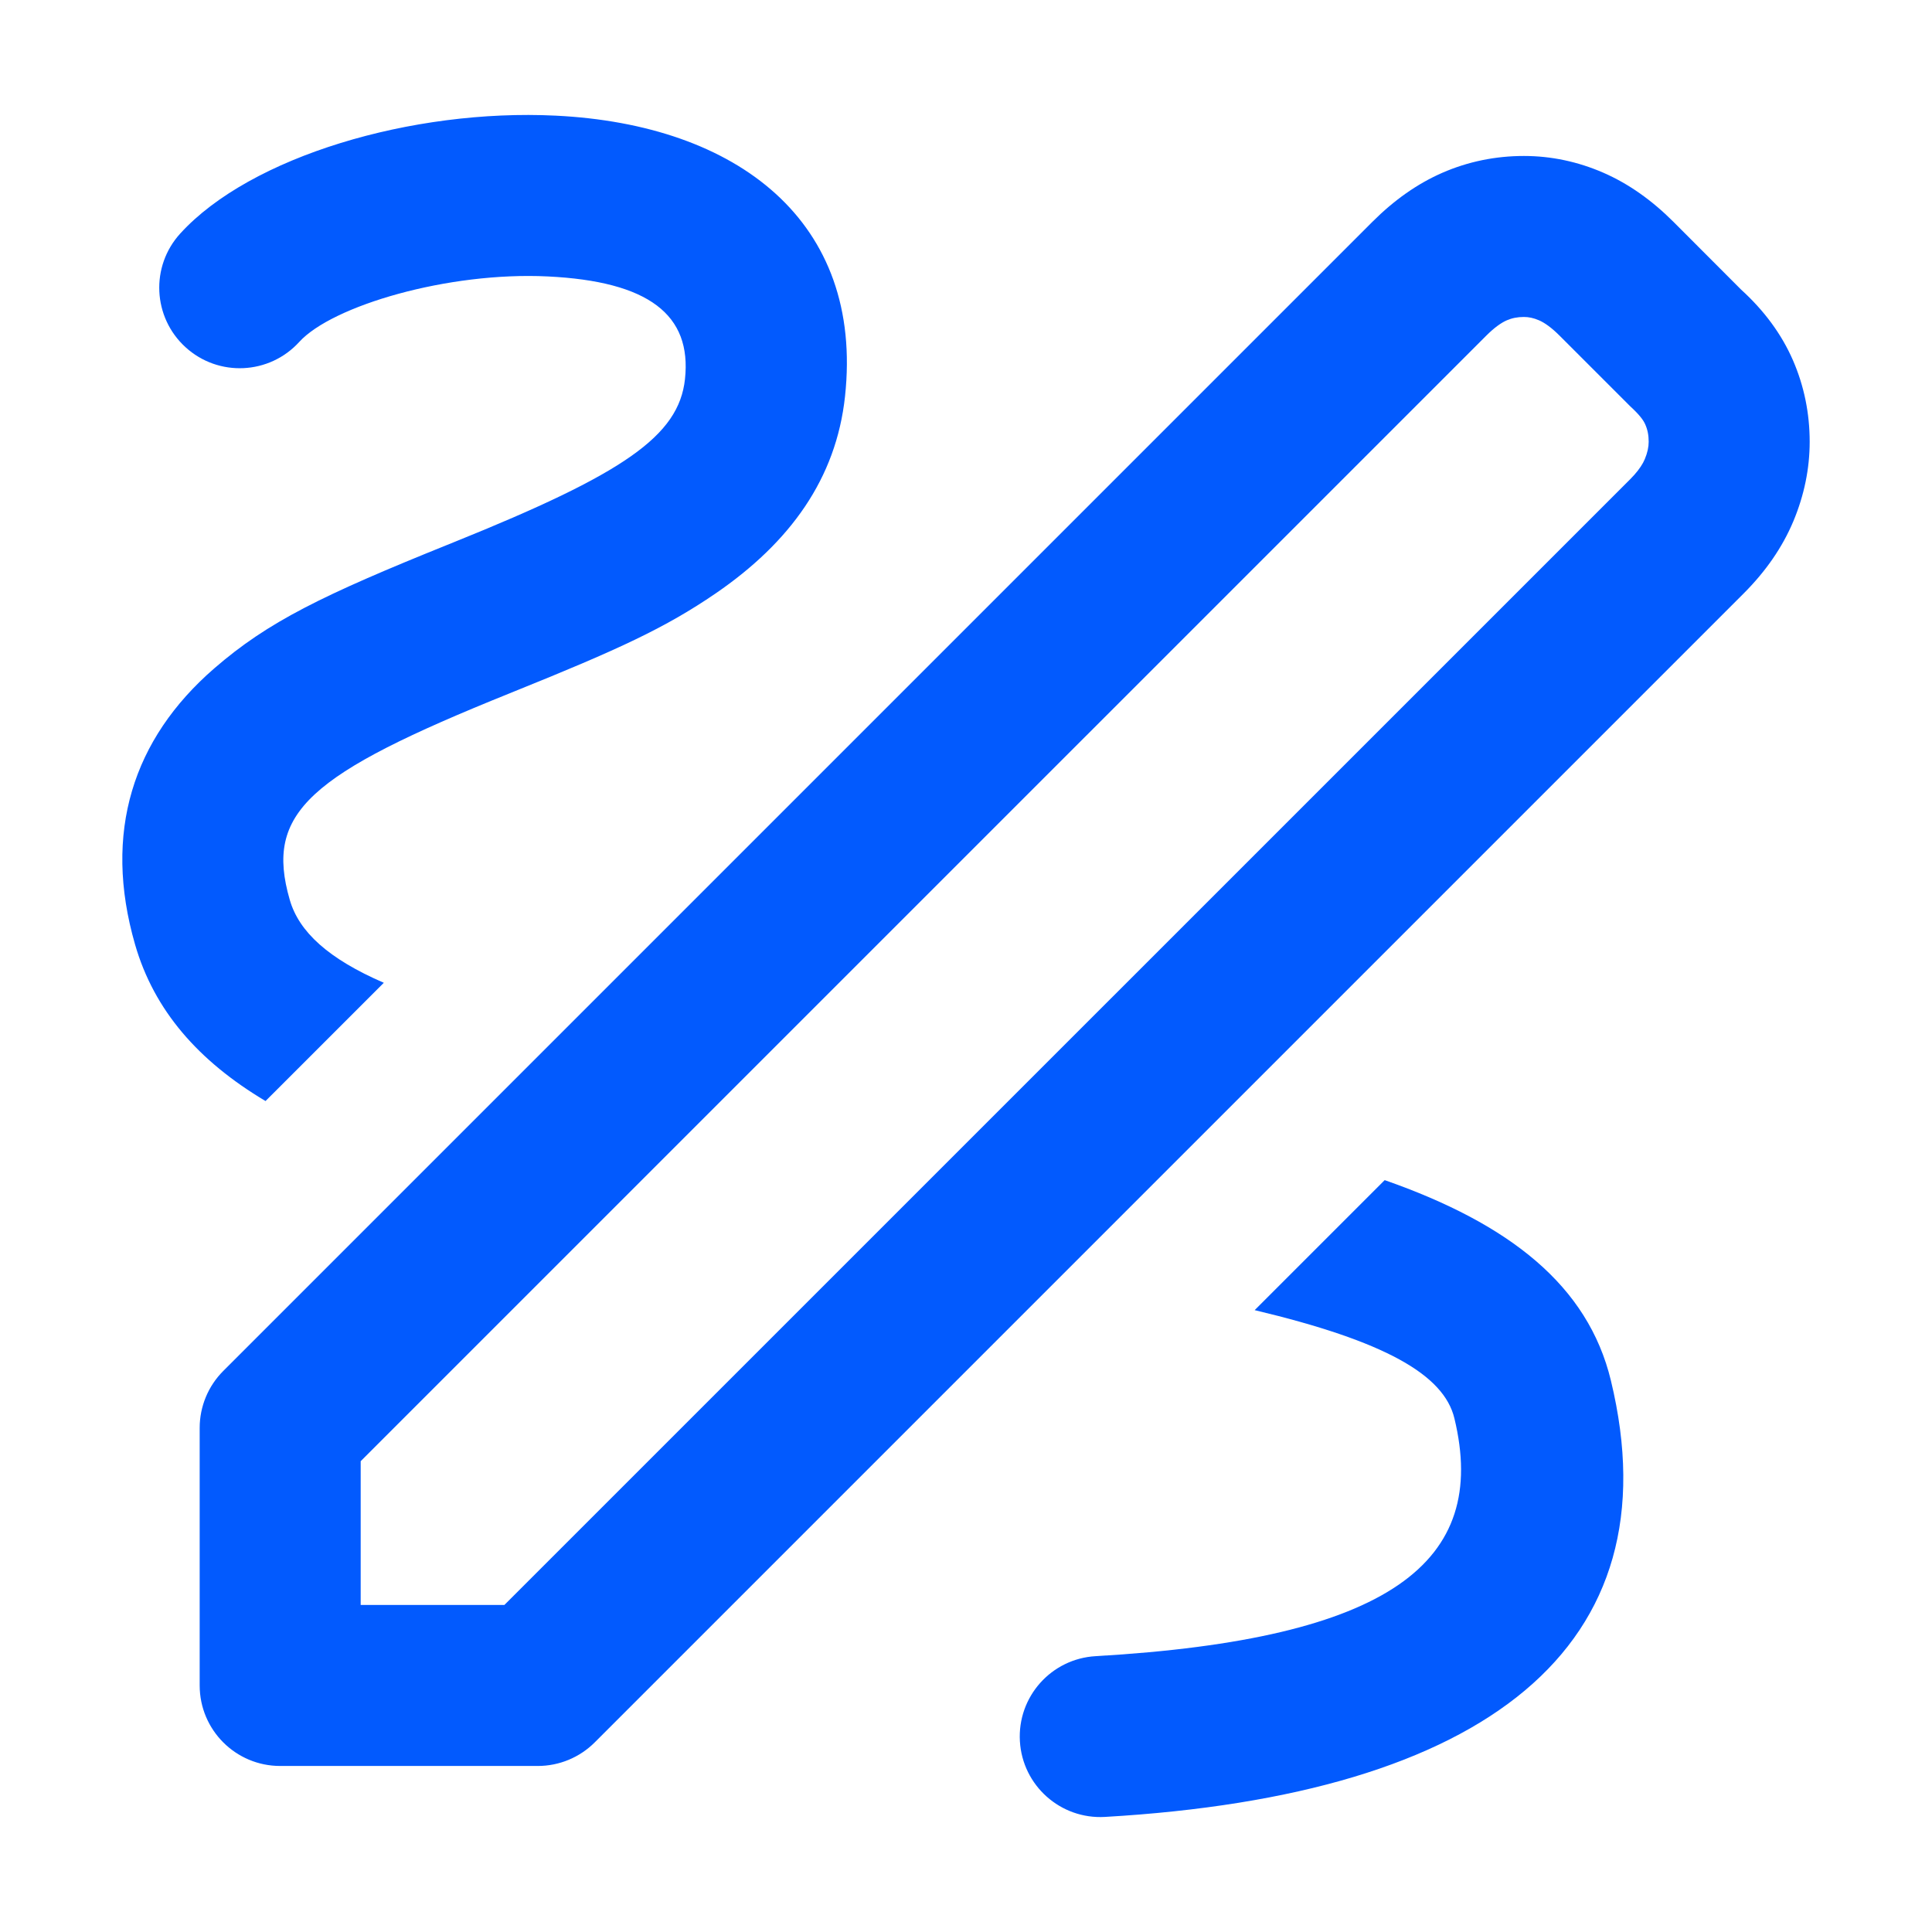 <?xml version="1.0" encoding="UTF-8"?>
<svg width="48px" height="48px" viewBox="0 0 48 48" version="1.1" xmlns="http://www.w3.org/2000/svg" xmlns:xlink="http://www.w3.org/1999/xlink">
    <title>ic_designer</title>
    <g id="页面-1" stroke="none" stroke-width="1" fill="none" fill-rule="evenodd">
        <g id="关于" transform="translate(-845, -2049)" fill-rule="nonzero">
            <g id="编组-6" transform="translate(72, 1812)">
                <g id="编组-5" transform="translate(538, 205)">
                    <g id="ic_compress" transform="translate(235, 32)">
                        <rect id="矩形" x="0" y="0" width="48" height="48"></rect>
                        <path d="M34.402,29.32 C37.511,30.407 39.452,31.94 40.022,34.298 C41.625,40.922 36.917,44.593 27.451,45.141 C26.349,45.204 25.403,44.362 25.339,43.26 C25.275,42.157 26.117,41.211 27.22,41.147 C34.545,40.723 36.998,38.81 36.134,35.238 C35.872,34.152 34.407,33.32 31.172,32.55 L34.402,29.32 Z M37.861,3.875 C38.539,3.875 39.202,4.016 39.834,4.291 C40.461,4.564 41.04,4.975 41.576,5.511 L43.257,7.195 C43.825,7.711 44.261,8.297 44.546,8.952 C44.823,9.59 44.961,10.27 44.961,10.975 C44.961,11.645 44.824,12.305 44.558,12.944 C44.285,13.597 43.869,14.195 43.326,14.739 L14.776,43.289 C14.401,43.664 13.892,43.875 13.361,43.875 L6.961,43.875 C5.857,43.875 4.961,42.98 4.961,41.875 L4.961,35.475 C4.961,34.945 5.172,34.436 5.547,34.061 L34.097,5.511 C34.633,4.975 35.212,4.564 35.839,4.291 C36.476,4.014 37.156,3.875 37.861,3.875 Z M37.861,7.875 C37.7,7.875 37.563,7.903 37.434,7.959 C37.295,8.02 37.124,8.141 36.926,8.339 L8.961,36.303 L8.961,39.875 L12.531,39.875 L40.497,11.911 C40.649,11.759 40.754,11.621 40.822,11.496 L40.865,11.406 C40.932,11.245 40.961,11.105 40.961,10.975 C40.961,10.813 40.934,10.677 40.877,10.547 C40.829,10.436 40.732,10.305 40.497,10.089 L38.747,8.339 C38.549,8.141 38.378,8.02 38.239,7.959 C38.105,7.901 37.984,7.875 37.861,7.875 Z M13.802,2.873 C18.327,3.093 21.465,5.503 20.994,9.85 C20.774,11.889 19.633,13.474 17.776,14.746 C16.536,15.594 15.374,16.132 12.783,17.176 C12.72,17.202 12.72,17.202 12.658,17.227 C7.667,19.239 6.572,20.188 7.199,22.356 C7.429,23.154 8.161,23.822 9.536,24.417 L6.597,27.355 C4.928,26.361 3.828,25.102 3.356,23.467 C2.552,20.683 3.301,18.358 5.325,16.604 C6.659,15.448 8.001,14.791 11.162,13.517 C11.225,13.492 11.225,13.492 11.288,13.466 C15.499,11.768 16.864,10.834 17.018,9.42 C17.191,7.817 16.114,6.99 13.608,6.868 C11.131,6.747 8.253,7.597 7.435,8.495 C6.691,9.312 5.426,9.371 4.61,8.627 C3.793,7.883 3.734,6.618 4.478,5.802 C6.222,3.887 10.243,2.699 13.802,2.873 Z" id="形状结合" fill="#025AFE"></path>
                    </g>
                </g>
            </g>
        </g>
    </g>
</svg>